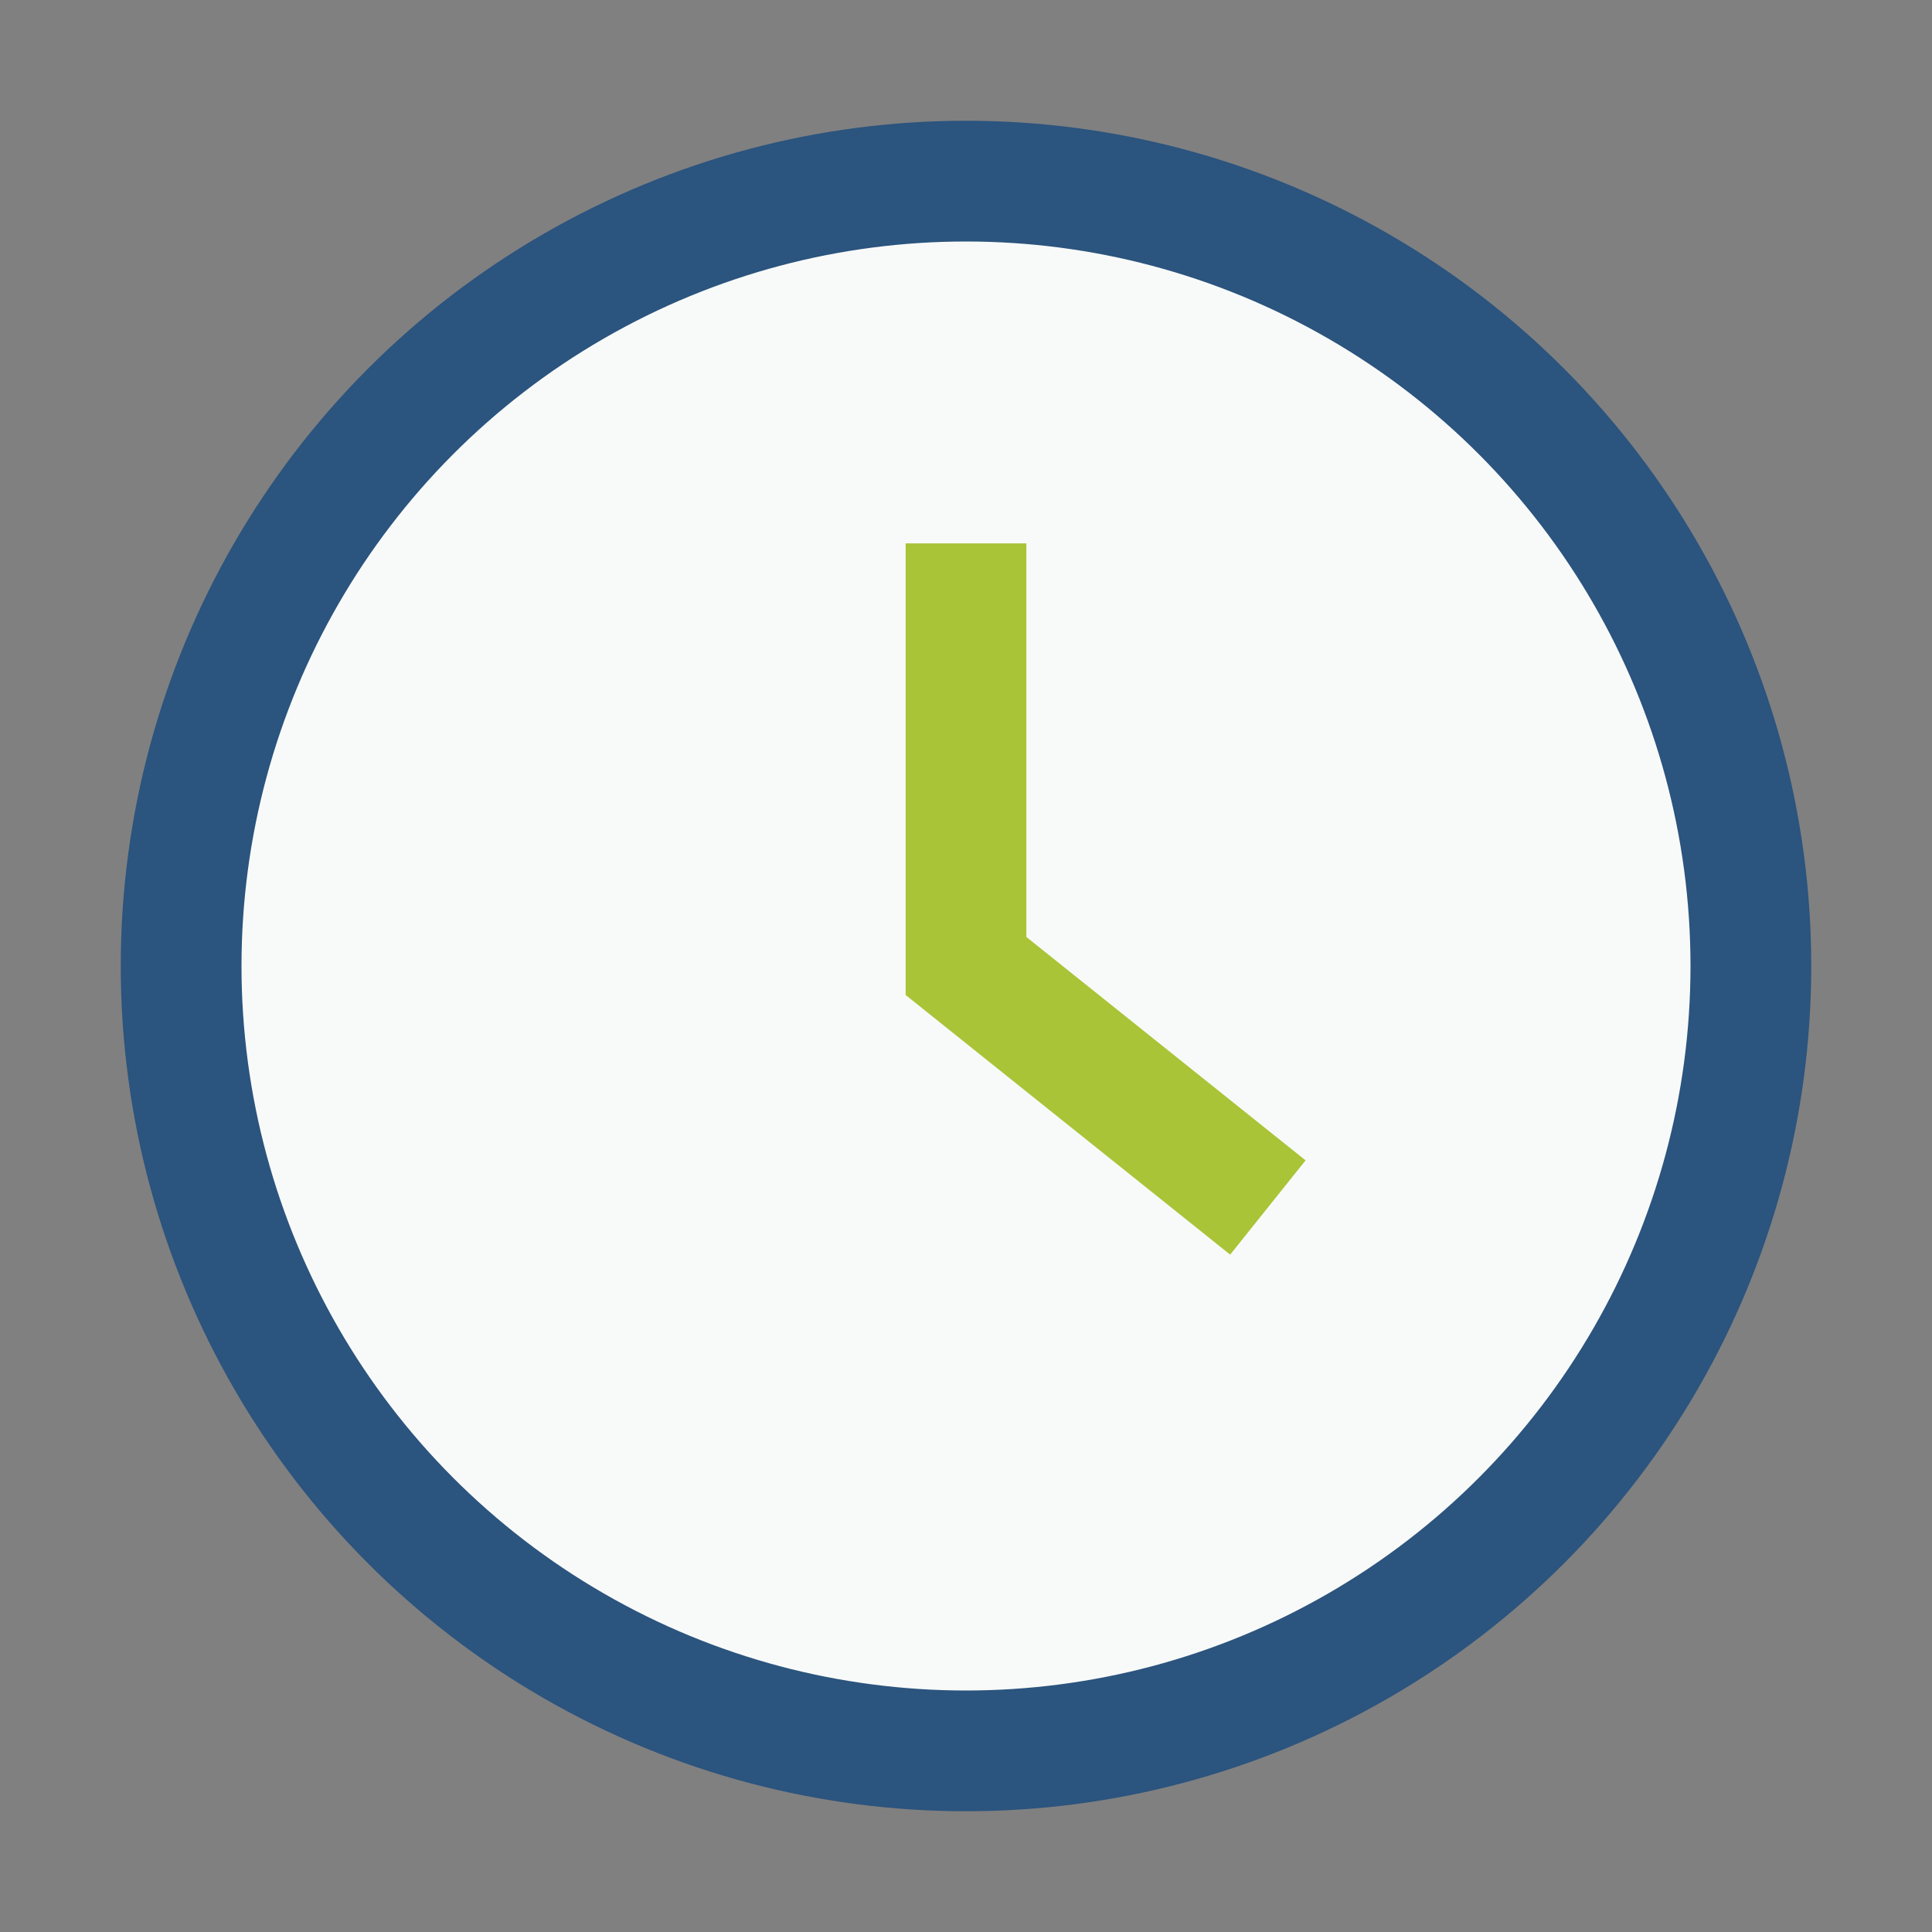 <?xml version="1.0" encoding="UTF-8"?>
<svg xmlns="http://www.w3.org/2000/svg" width="32" height="32" viewBox="0 0 32 32"><rect x="0" y="0" width="32" height="32" fill="#808080" stroke="none"/><circle cx="16" cy="16" r="13" fill="#F8FAF9" stroke="#2B547E" stroke-width="2"/><path d="M16 9v7l5 4" stroke="#A9C437" stroke-width="2" fill="none"/></svg>